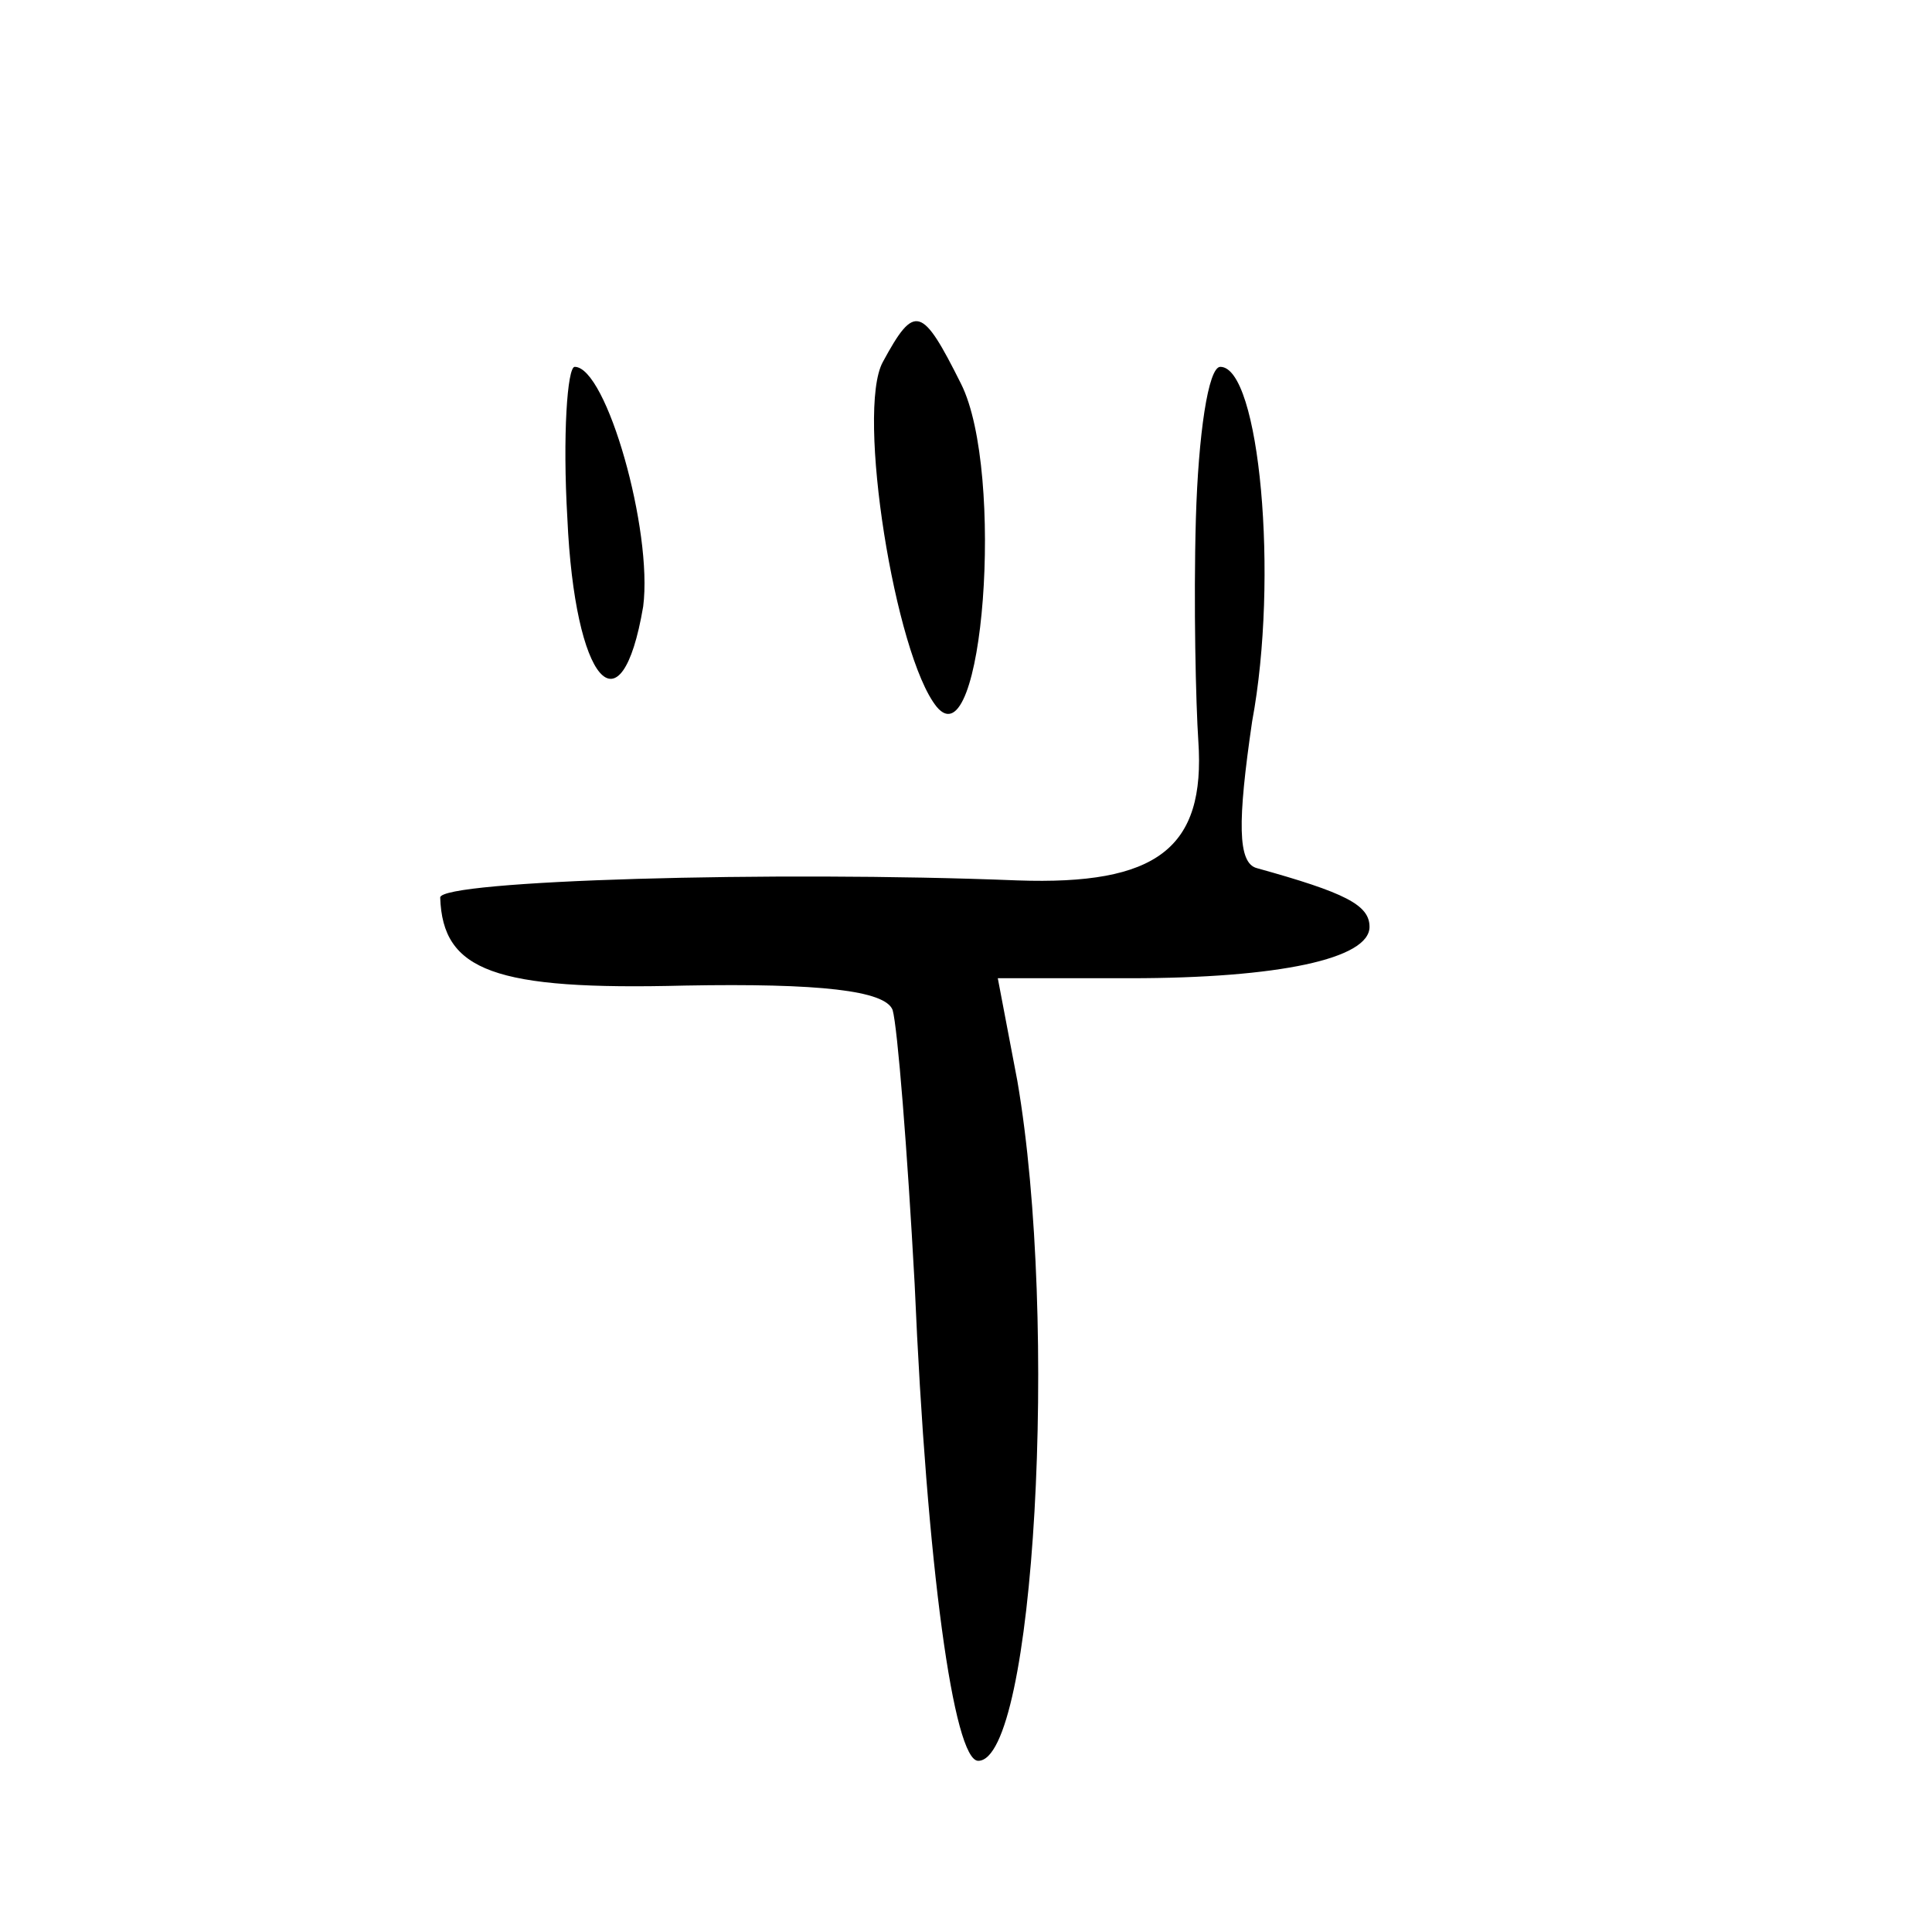 <?xml version="1.0" standalone="no"?>
<!DOCTYPE svg PUBLIC "-//W3C//DTD SVG 20010904//EN"
 "http://www.w3.org/TR/2001/REC-SVG-20010904/DTD/svg10.dtd">
<svg version="1.0" xmlns="http://www.w3.org/2000/svg"
 width="79pt" height="79pt" viewBox="0 0 79 79"
 preserveAspectRatio="xMidYMid meet">
<g transform="translate(0,79) scale(0.1,-0.1)"
fill="#000000" stroke="none">
<path d="M361 642 c-11 -20 5 -120 22 -141 19 -23 28 96 10 132 -16 32 -19 33
-32 9z"/>
<path d="M232 578 c3 -67 22 -89 31 -36 4 31 -15 98 -28 98 -3 0 -5 -28 -3
-62z"/>
<path d="M489 578 c-1 -35 0 -76 1 -91 3 -44 -17 -59 -74 -57 -100 4 -236 0
-236 -7 1 -30 22 -38 100 -36 55 1 82 -2 85 -10 2 -7 6 -57 9 -112 5 -116 16
-195 26 -195 23 0 33 179 16 278 l-8 42 54 0 c61 0 98 8 98 21 0 9 -10 14 -46
24 -8 2 -8 19 -2 60 11 59 3 145 -13 145 -5 0 -9 -28 -10 -62z"/>
</g>
</svg>
